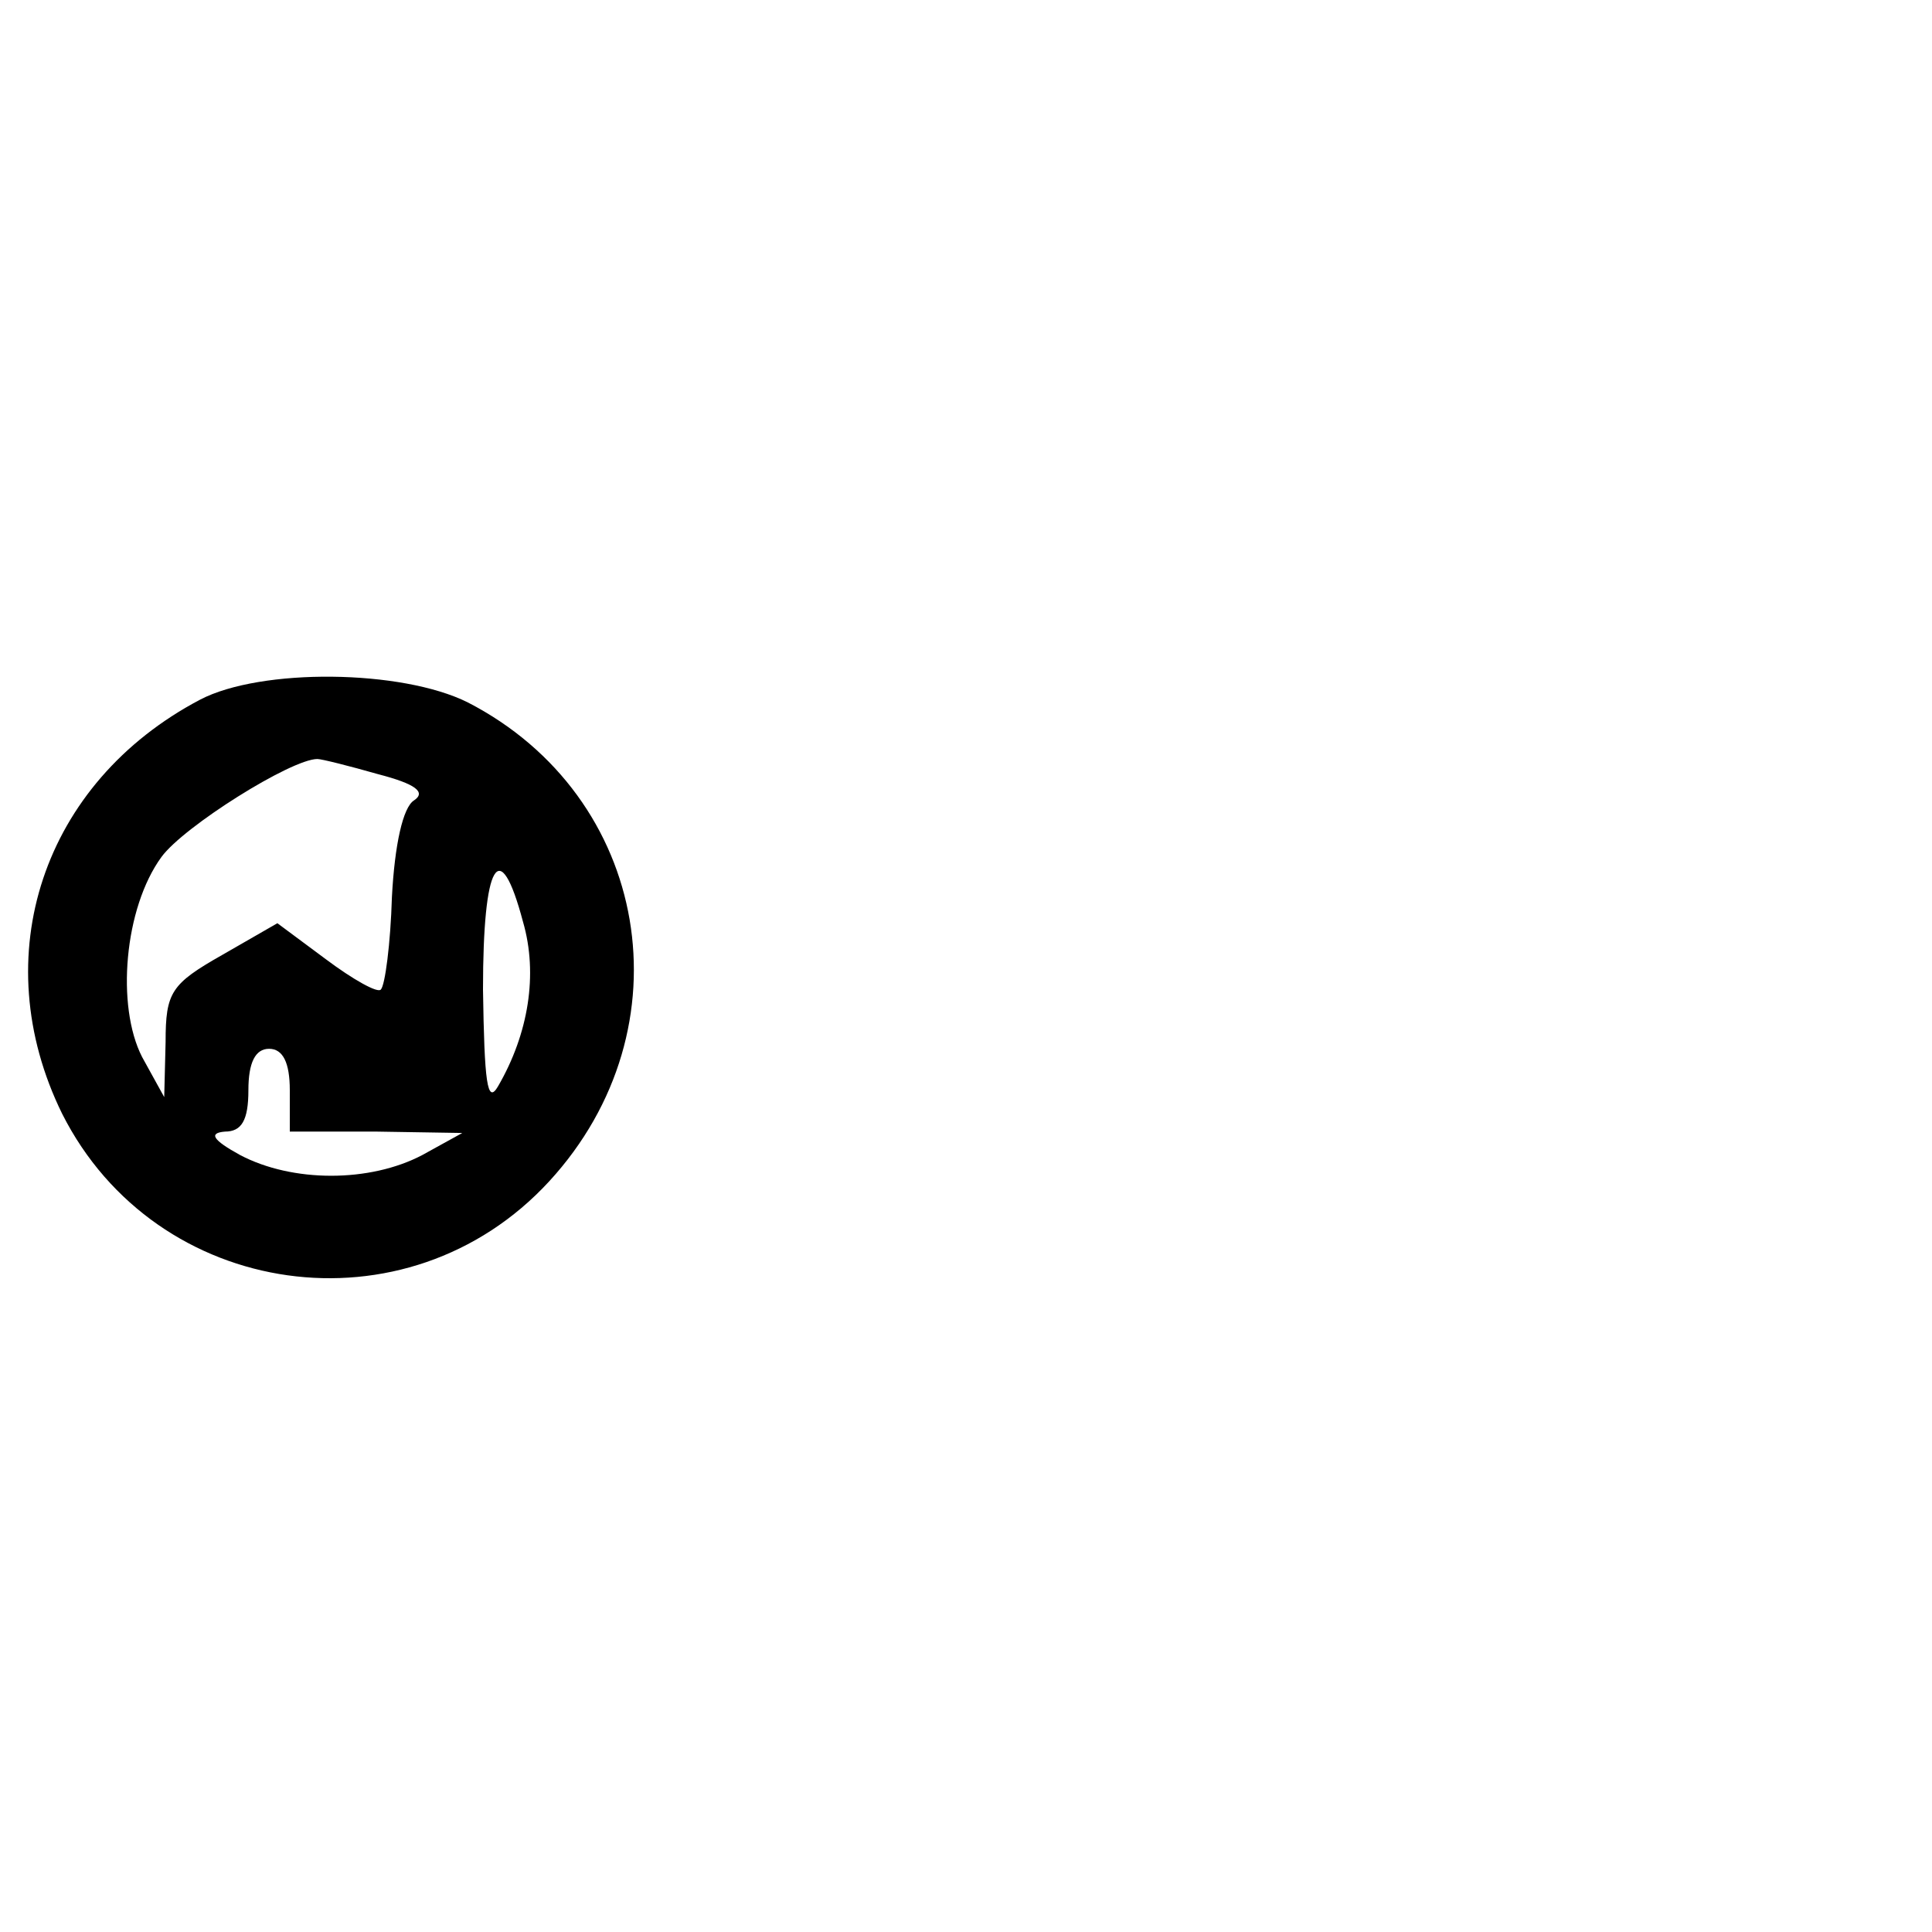 <?xml version="1.0" encoding="UTF-8" standalone="yes"?>
<svg version="1.0" xmlns="http://www.w3.org/2000/svg" width="100mm" height="100mm" viewBox="0 0 140 48" preserveAspectRatio="xMidYMid meet">
  <g transform="translate(0,48) scale(0.1,-0.1)" fill="#000000" stroke="none">
    <path d="M145 433 c-114 -60 -156 -186 -100 -300 68 -135 250 -161 353 -49
102 111 73 279 -59 347 -48 24 -150 25 -194 2z m129 -54 c27 -7 35 -13 26 -19
-8 -5 -14 -32 -16 -70 -1 -34 -5 -64 -8 -67 -2 -3 -20 7 -40 22 l-35 26 -40
-23 c-37 -21 -41 -27 -41 -63 l-1 -40 -16 29 c-19 37 -13 108 14 145 16 22 94
71 113 71 3 0 23 -5 44 -11z m105 -107 c11 -38 4 -81 -18 -119 -8 -14 -10 3
-11 70 0 92 12 113 29 49z m-169 -122 l0 -30 63 0 62 -1 -29 -16 c-38 -20 -94
-20 -132 0 -20 11 -23 16 -11 17 12 0 17 8 17 30 0 20 5 30 15 30 10 0 15 -10
15 -30z"/>
  </g>
</svg>